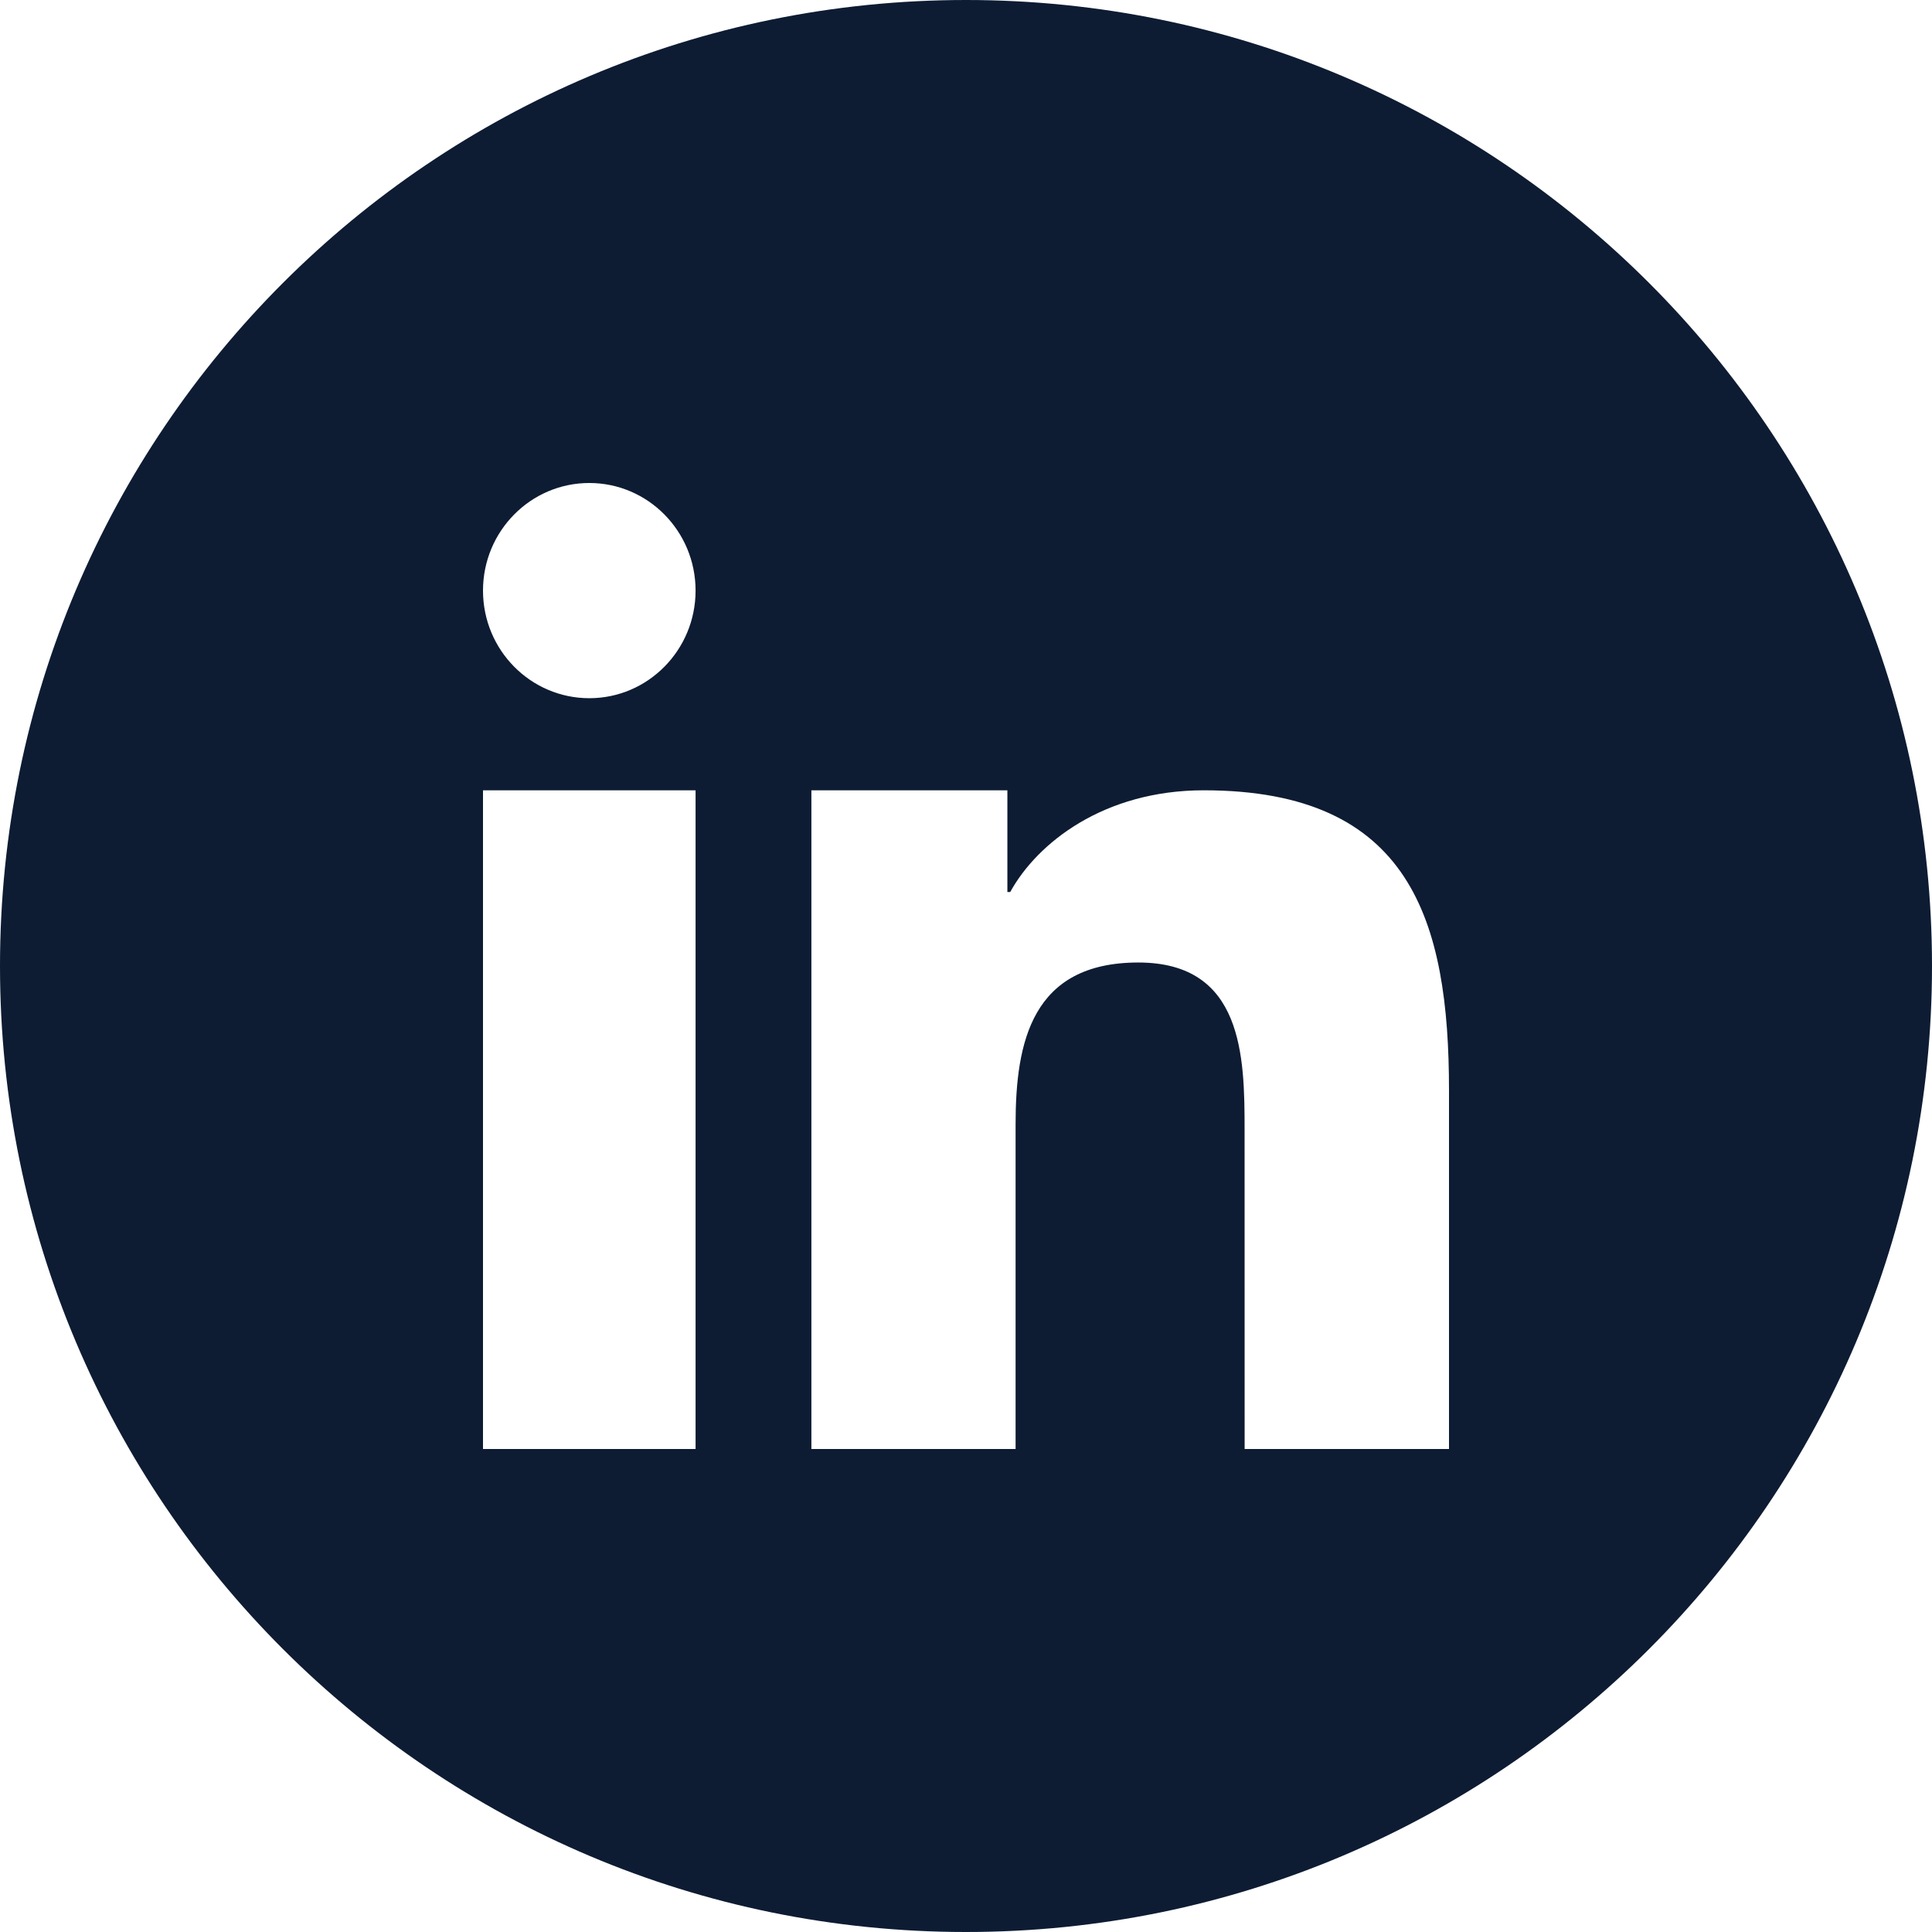 <svg width="36" height="36" viewBox="0 0 36 36" fill="none" xmlns="http://www.w3.org/2000/svg">
<path fill-rule="evenodd" clip-rule="evenodd" d="M18 36C27.941 36 36 27.941 36 18C36 8.059 27.941 0 18 0C8.059 0 0 8.059 0 18C0 27.941 8.059 36 18 36ZM18.771 14.726H15.119V27H18.924V20.949C18.924 19.416 19.228 17.935 21.211 17.935C23.164 17.935 23.191 19.687 23.191 21.048L23.192 27H27V20.317C27 17.156 26.287 14.726 22.431 14.726C20.576 14.726 19.333 15.698 18.824 16.621H18.771V14.726ZM10.981 13.01C12.074 13.01 12.961 12.112 12.961 11.005C12.961 9.898 12.074 9 10.981 9C9.887 9 9 9.898 9 11.005C9 12.112 9.887 13.01 10.981 13.01ZM12.961 14.726H9V27H12.961V14.726Z" fill="#0D1C33"/>
</svg>
